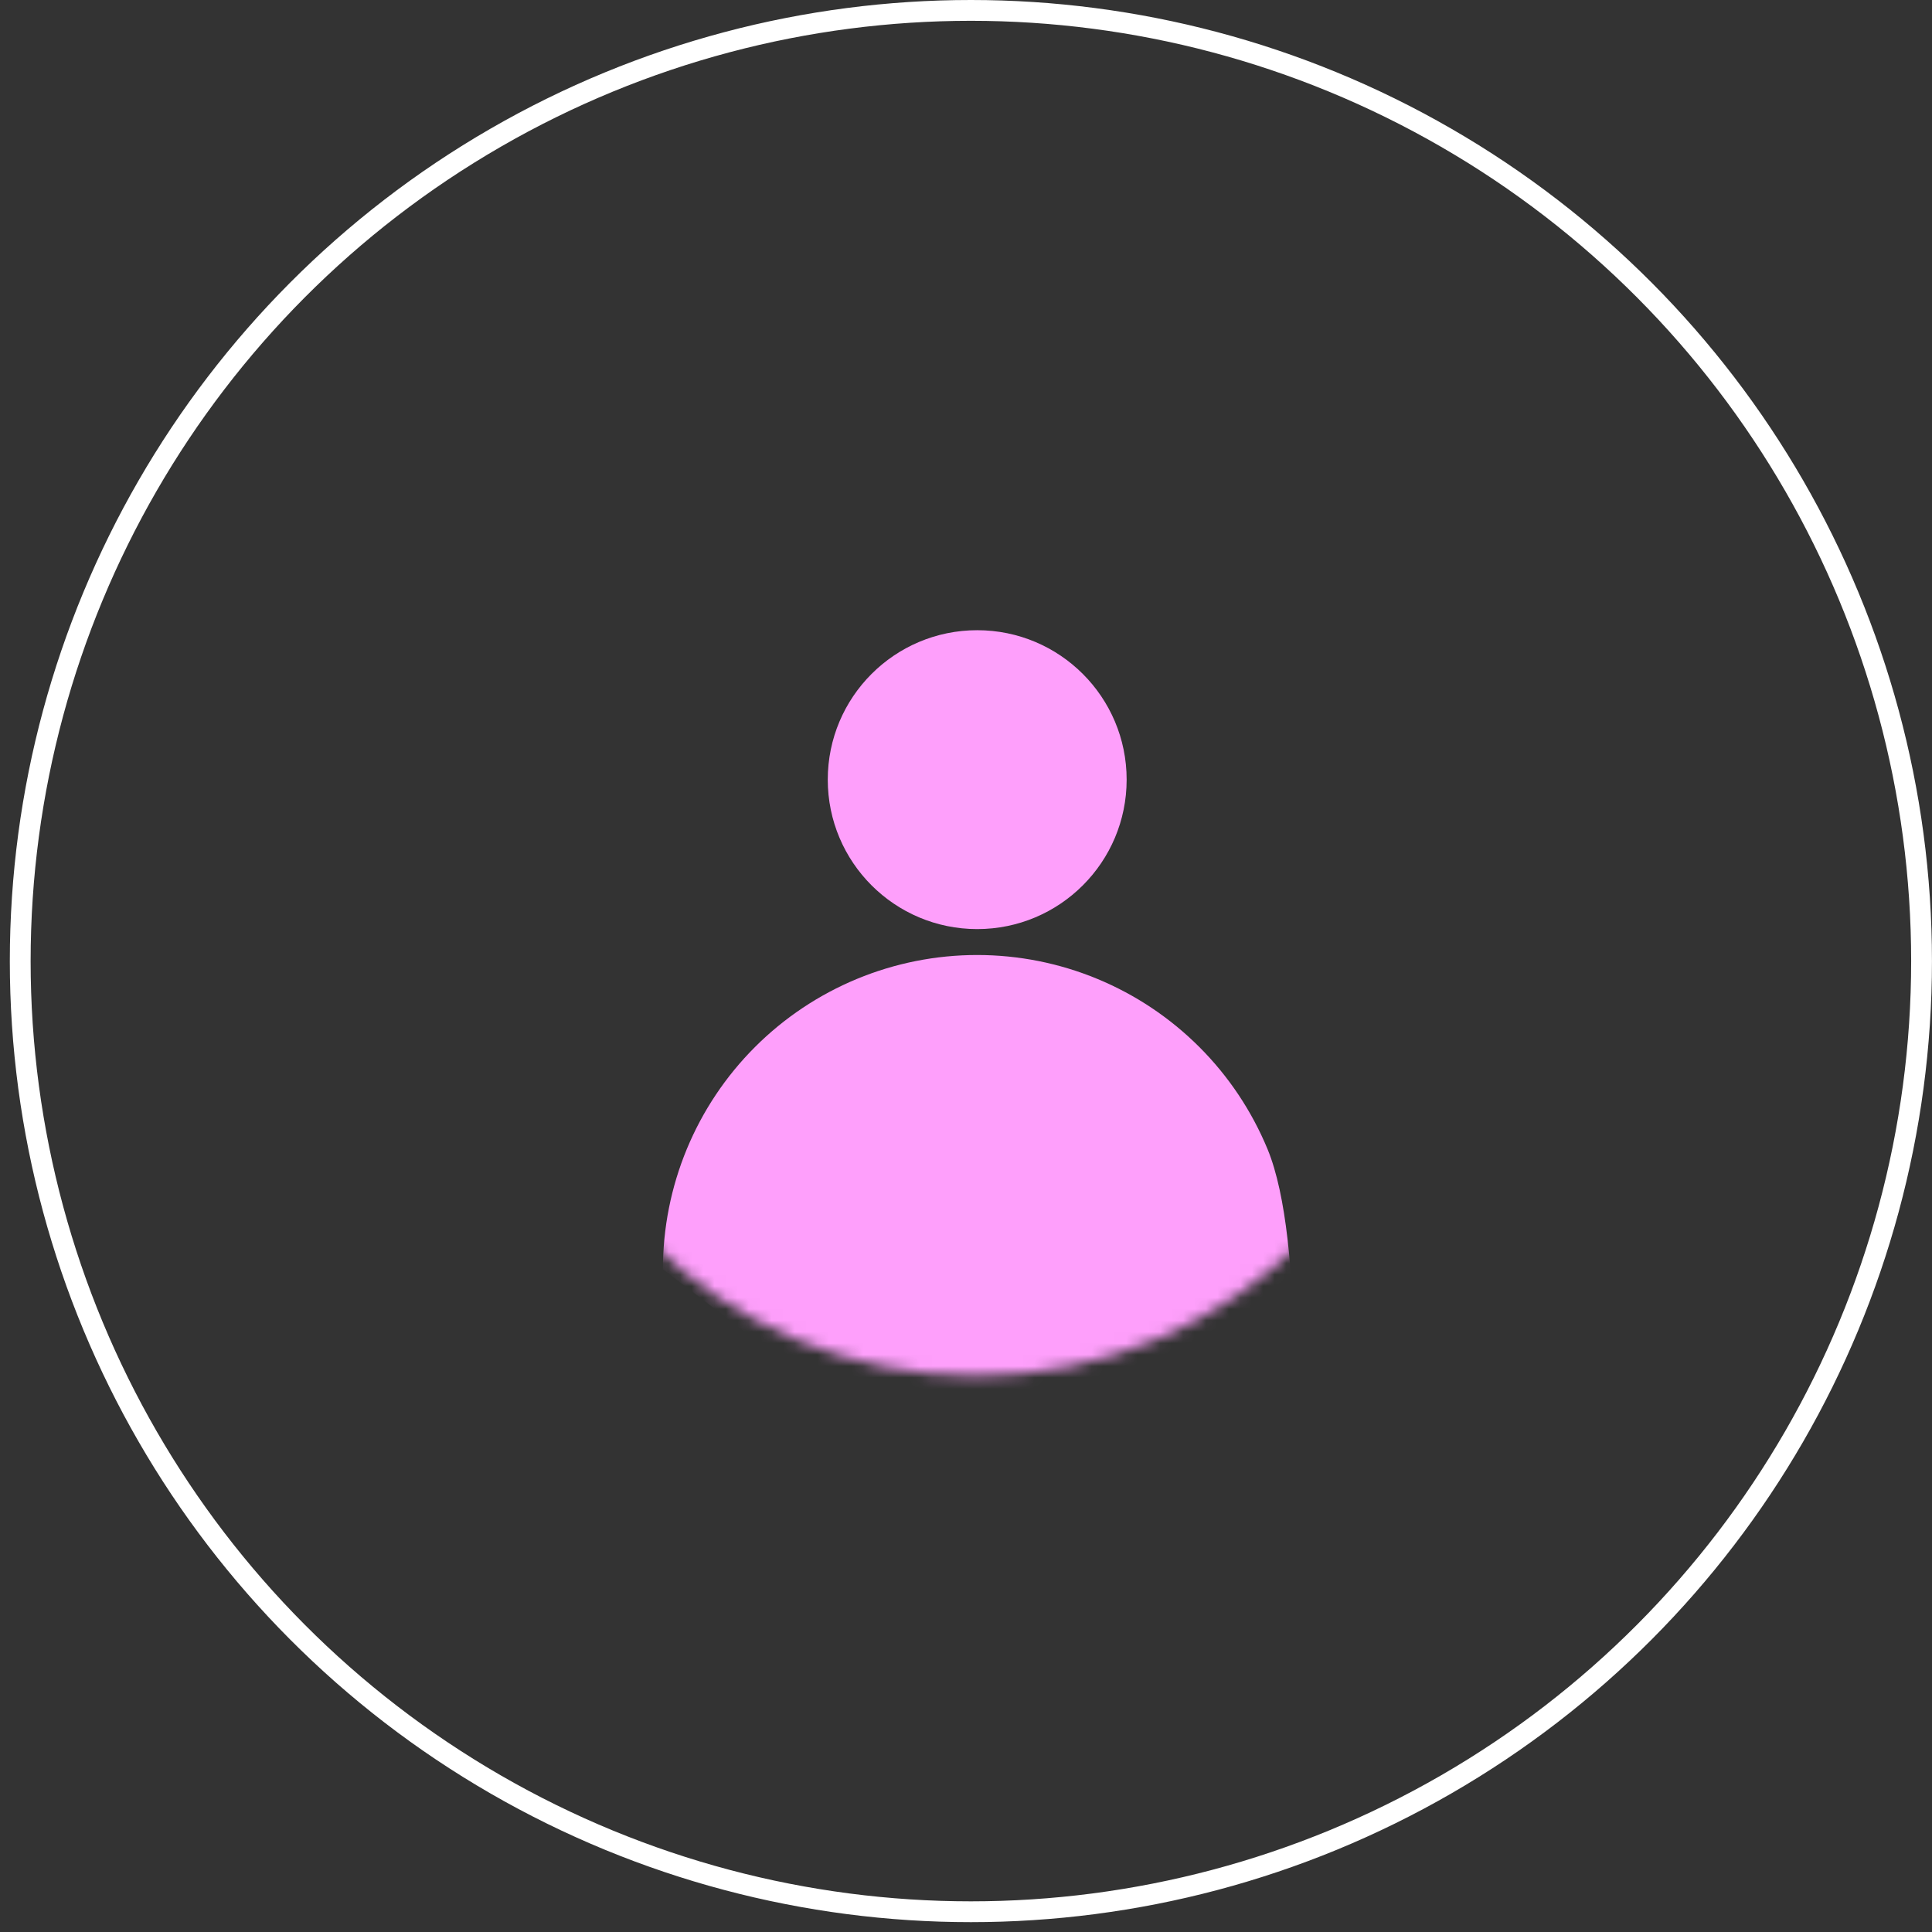 <?xml version="1.0" encoding="UTF-8"?> <svg xmlns="http://www.w3.org/2000/svg" width="169" height="169" viewBox="0 0 169 169" fill="none"><rect x="0" y="0" width="169" height="169" fill="#333333" stroke="none"/><circle cx="84.928" cy="84.069" r="83.159" stroke="white" stroke-width="1.82"></circle><mask id="mask0_981_46" style="mask-type:alpha" maskUnits="userSpaceOnUse" x="44" y="39" width="82" height="82"><circle cx="85.387" cy="79.934" r="40.426" fill="#8F8FFF"></circle></mask><g mask="url(#mask0_981_46)"><circle cx="85.48" cy="68.199" r="13.072" fill="#FE9FFB"></circle><path d="M57.989 111.026C57.989 107.416 58.7 103.842 60.081 100.507C61.463 97.172 63.487 94.142 66.04 91.589C68.592 89.037 71.623 87.012 74.957 85.631C78.292 84.249 81.867 83.538 85.477 83.538C89.086 83.538 92.661 84.249 95.996 85.631C99.331 87.012 102.361 89.037 104.913 91.589C107.466 94.142 109.49 97.172 110.872 100.507C114.249 108.661 112.964 128.429 112.964 132.039L85.477 132.039L57.989 111.026Z" fill="#FE9FFB"></path></g></svg> 